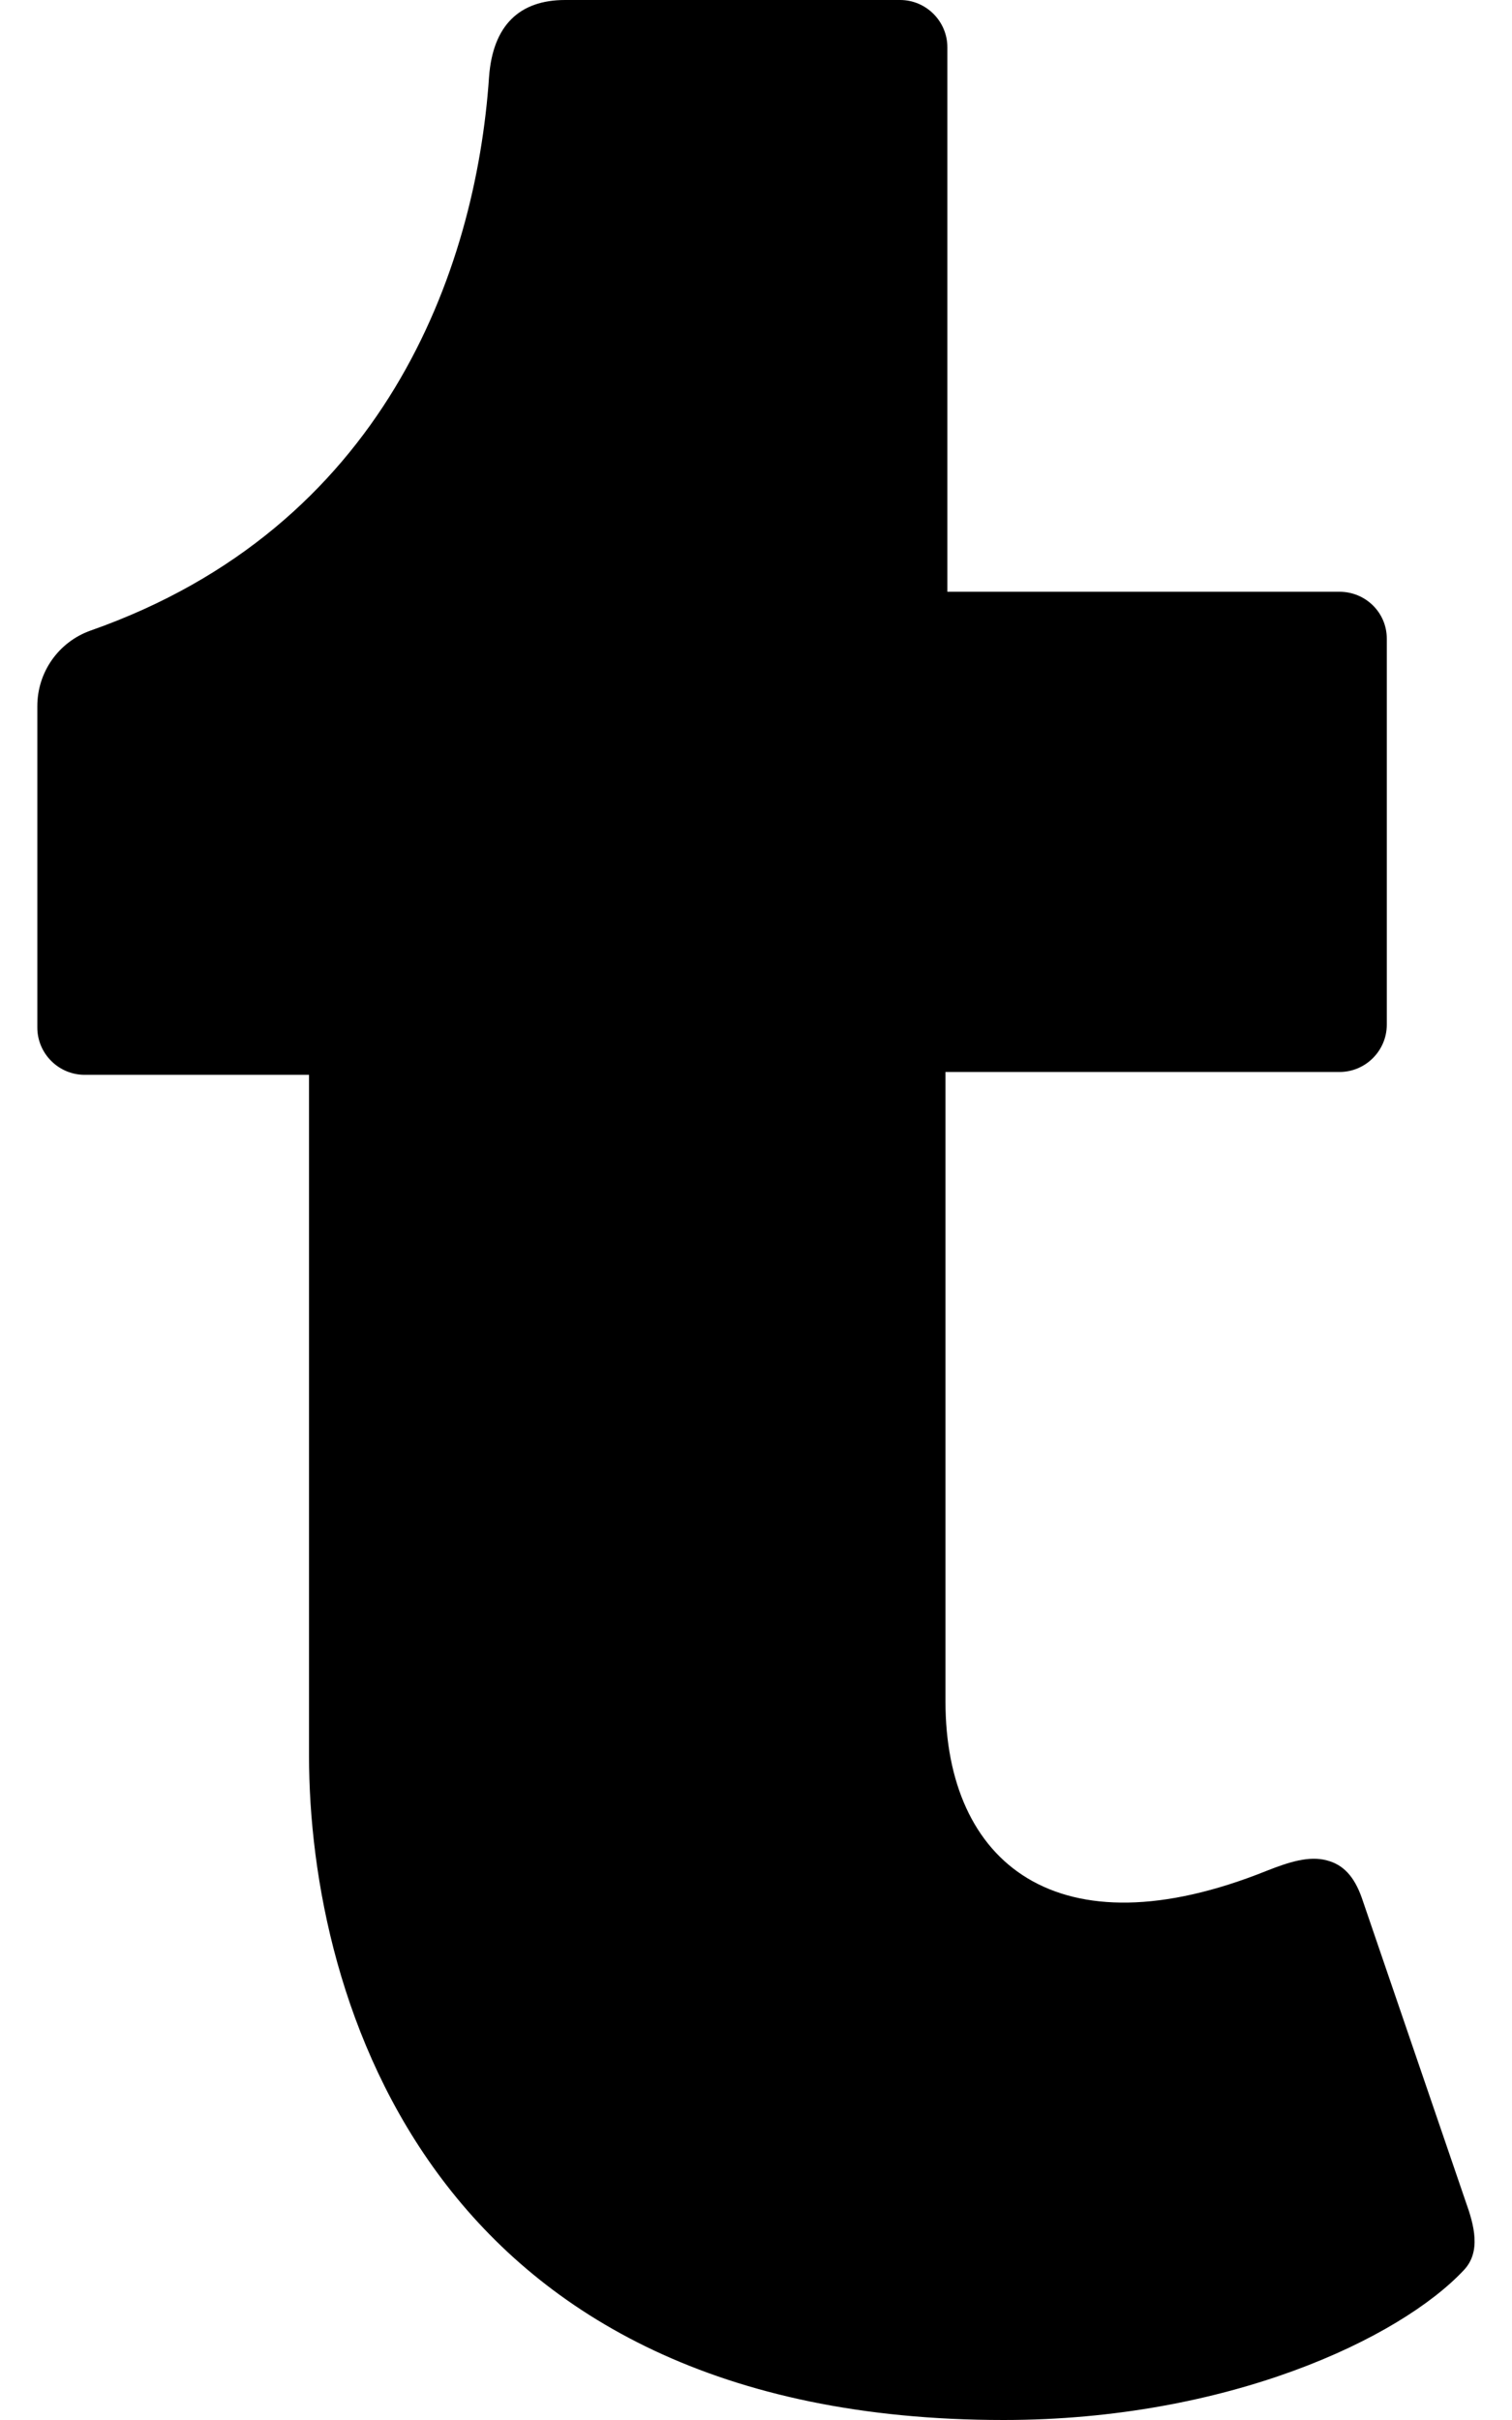 <svg xmlns="http://www.w3.org/2000/svg" viewBox="0 0 320 512"><path d="M309.8 480.3c-13.6 14.5-50 31.7-97.4 31.7-120.8 0-147-88.8-147-140.6v-144H17.9c-5.5 0-10-4.5-10-10v-68c0-7.2 4.5-13.6 11.3-16 62-21.8 81.5-76 84.3-117.1.8-11 6.5-16.3 16.1-16.3h70.9c5.5 0 10 4.5 10 10v115.2h83c5.5 0 10 4.4 10 9.9v81.7c0 5.5-4.5 10-10 10h-83.4V360c0 34.2 23.7 53.6 68 35.8 4.8-1.9 9-3.2 12.7-2.2 3.5.9 5.8 3.4 7.4 7.9l22 64.3c1.8 5 3.3 10.6-.4 14.5z"/></svg>